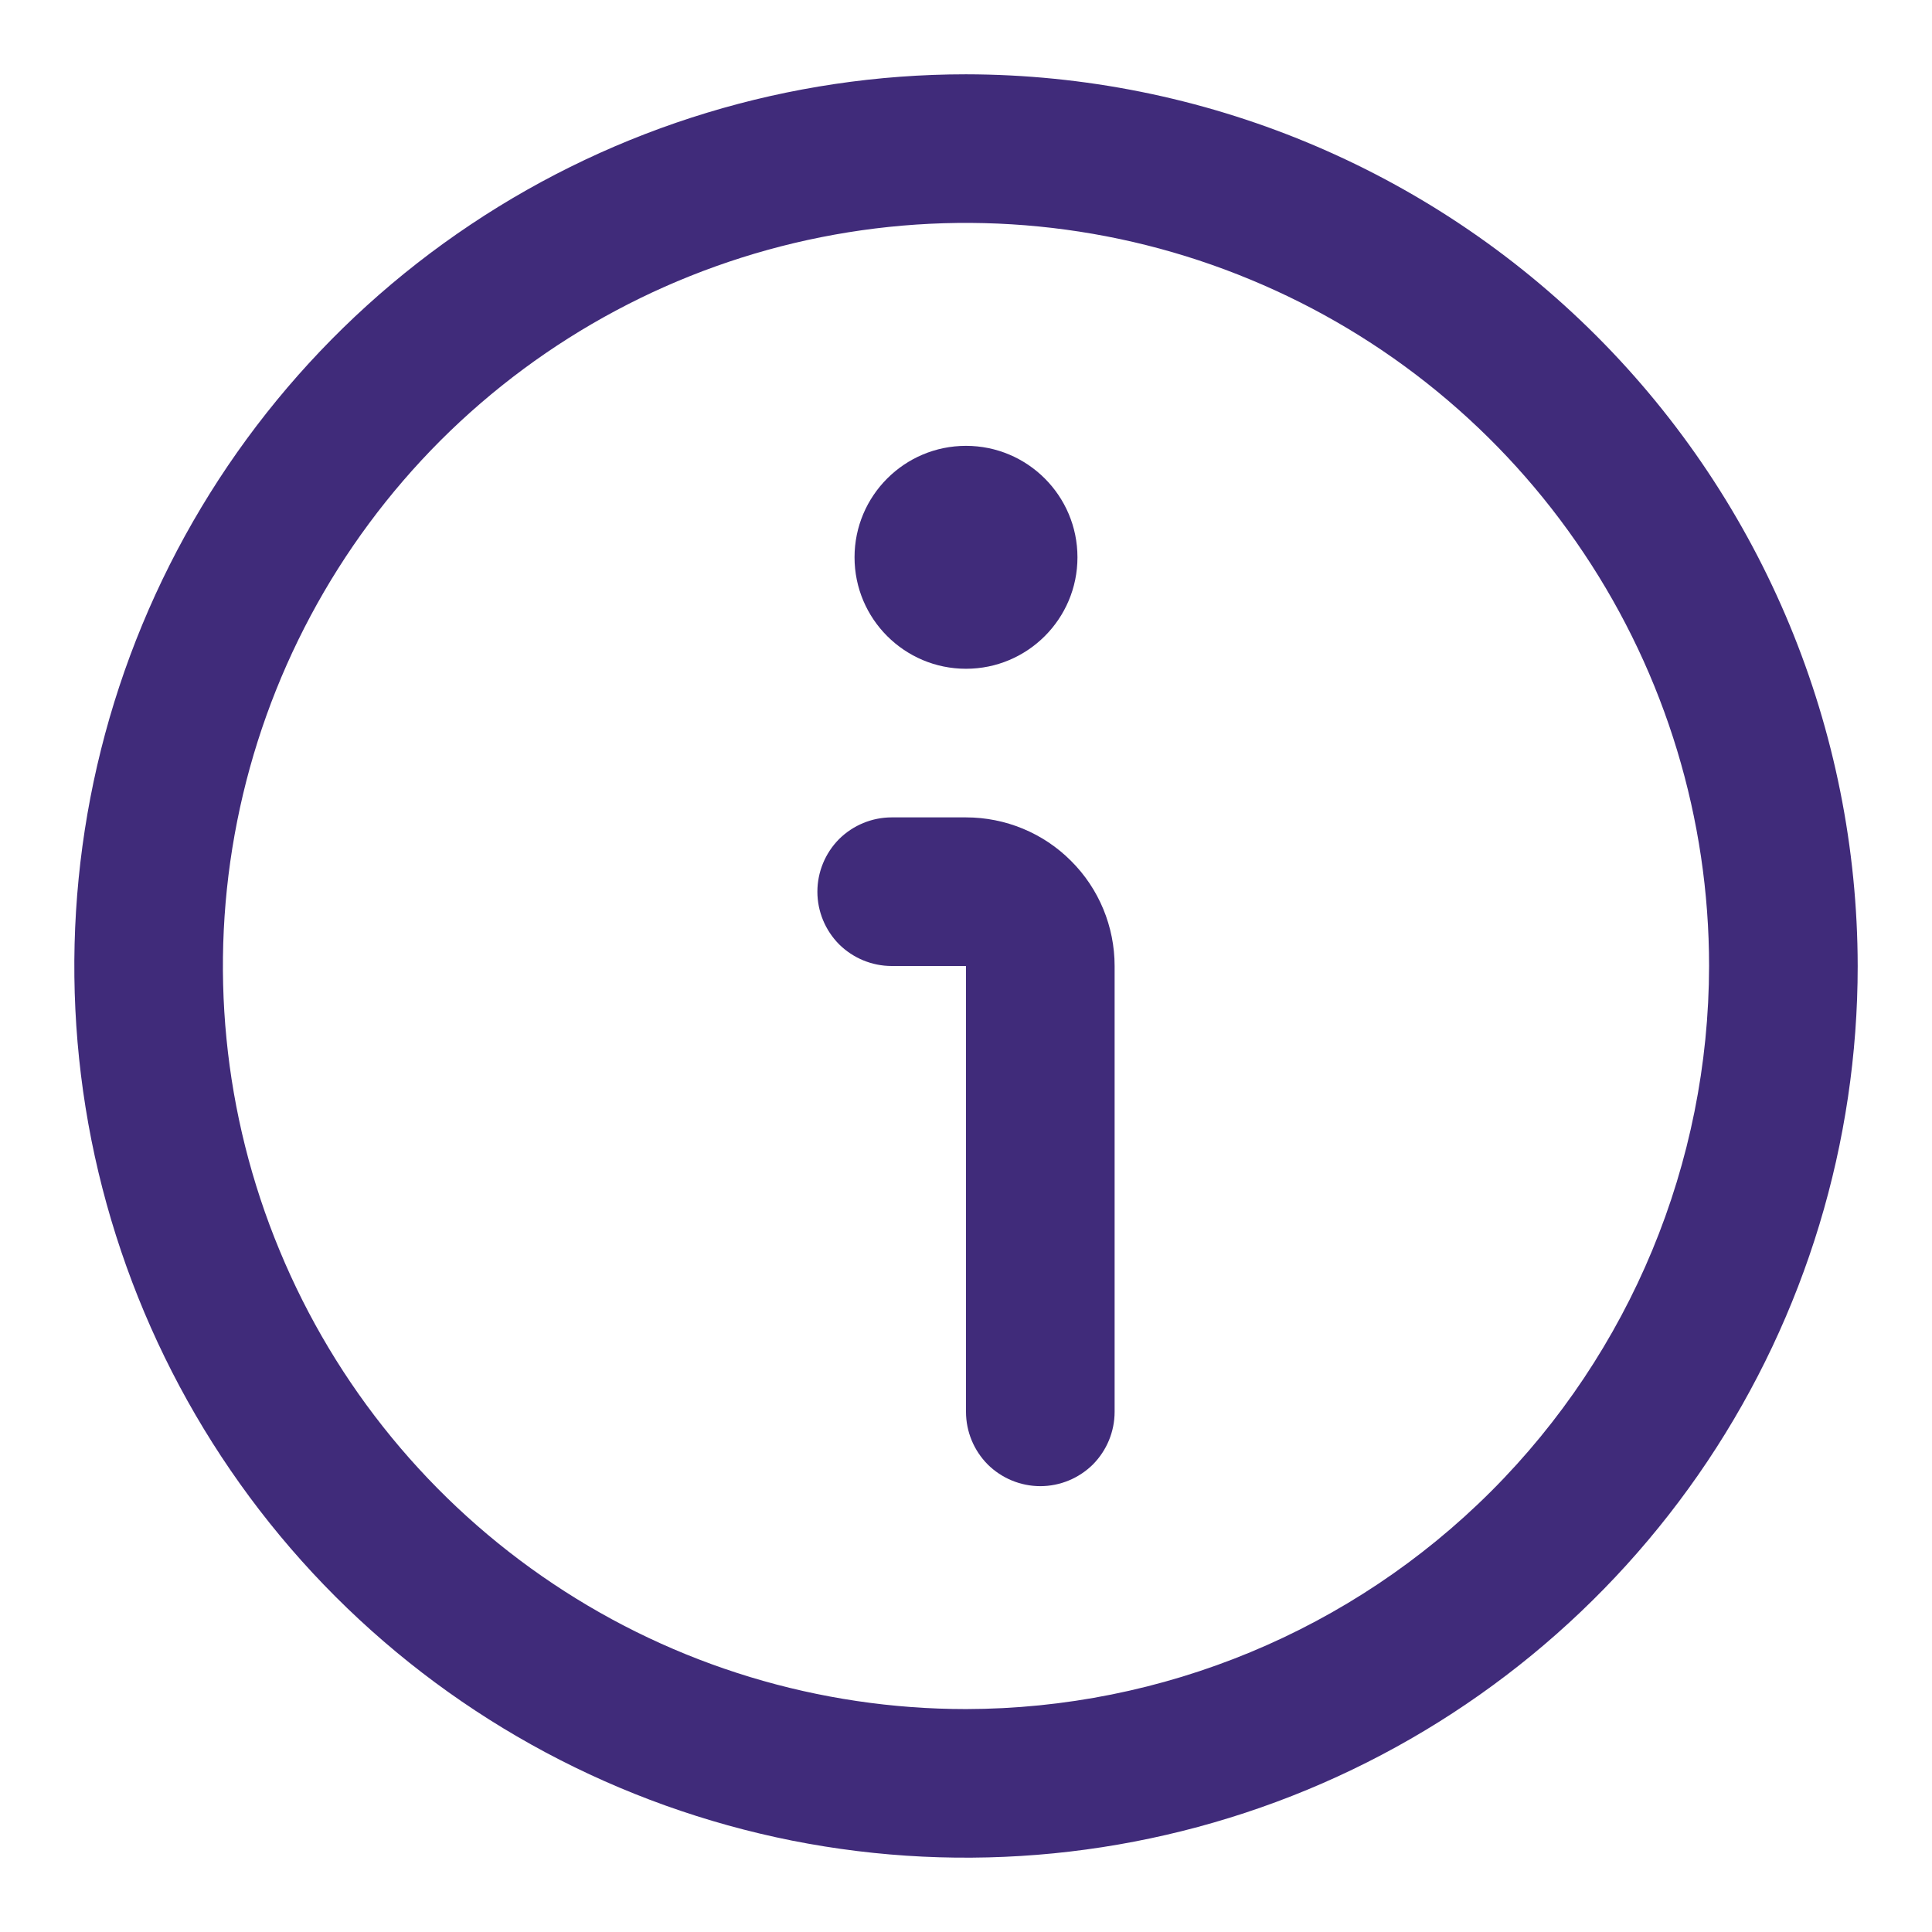 <svg width="13" height="13" viewBox="0 0 13 13" fill="none" xmlns="http://www.w3.org/2000/svg">
<g clip-path="url(#clip0_81_3863)">
<path d="M6.5 0.5C5.313 0.5 4.153 0.852 3.167 1.511C2.18 2.17 1.411 3.108 0.957 4.204C0.503 5.3 0.384 6.507 0.615 7.671C0.847 8.834 1.418 9.904 2.257 10.743C3.096 11.582 4.166 12.153 5.329 12.385C6.493 12.616 7.7 12.497 8.796 12.043C9.892 11.589 10.829 10.82 11.489 9.833C12.148 8.847 12.5 7.687 12.5 6.5C12.498 4.909 11.866 3.384 10.741 2.259C9.616 1.134 8.091 0.502 6.5 0.5V0.5ZM6.5 11.5C5.511 11.5 4.544 11.207 3.722 10.657C2.9 10.108 2.259 9.327 1.881 8.413C1.502 7.5 1.403 6.494 1.596 5.525C1.789 4.555 2.265 3.664 2.964 2.964C3.664 2.265 4.555 1.789 5.525 1.596C6.494 1.403 7.5 1.502 8.413 1.881C9.327 2.259 10.108 2.9 10.657 3.722C11.207 4.544 11.5 5.511 11.5 6.5C11.498 7.826 10.971 9.097 10.034 10.034C9.097 10.971 7.826 11.498 6.5 11.5Z" fill="#402B7A"/>
<path d="M6.5 5.5H6C5.867 5.5 5.74 5.553 5.646 5.646C5.553 5.74 5.5 5.867 5.5 6C5.5 6.133 5.553 6.26 5.646 6.354C5.74 6.447 5.867 6.5 6 6.5H6.5V9.5C6.5 9.633 6.553 9.76 6.646 9.854C6.74 9.947 6.867 10 7 10C7.133 10 7.26 9.947 7.354 9.854C7.447 9.76 7.5 9.633 7.5 9.5V6.5C7.5 6.235 7.395 5.98 7.207 5.793C7.02 5.605 6.765 5.5 6.5 5.5Z" fill="#402B7A"/>
<path d="M6.5 4.5C6.914 4.5 7.25 4.164 7.25 3.75C7.25 3.336 6.914 3 6.5 3C6.086 3 5.75 3.336 5.75 3.75C5.75 4.164 6.086 4.5 6.5 4.5Z" fill="#402B7A"/>
</g>
<defs>
<clipPath id="clip0_81_3863">
<rect width="12" height="12" fill="white" transform="translate(0.5 0.5)"/>
</clipPath>
</defs>
</svg>
